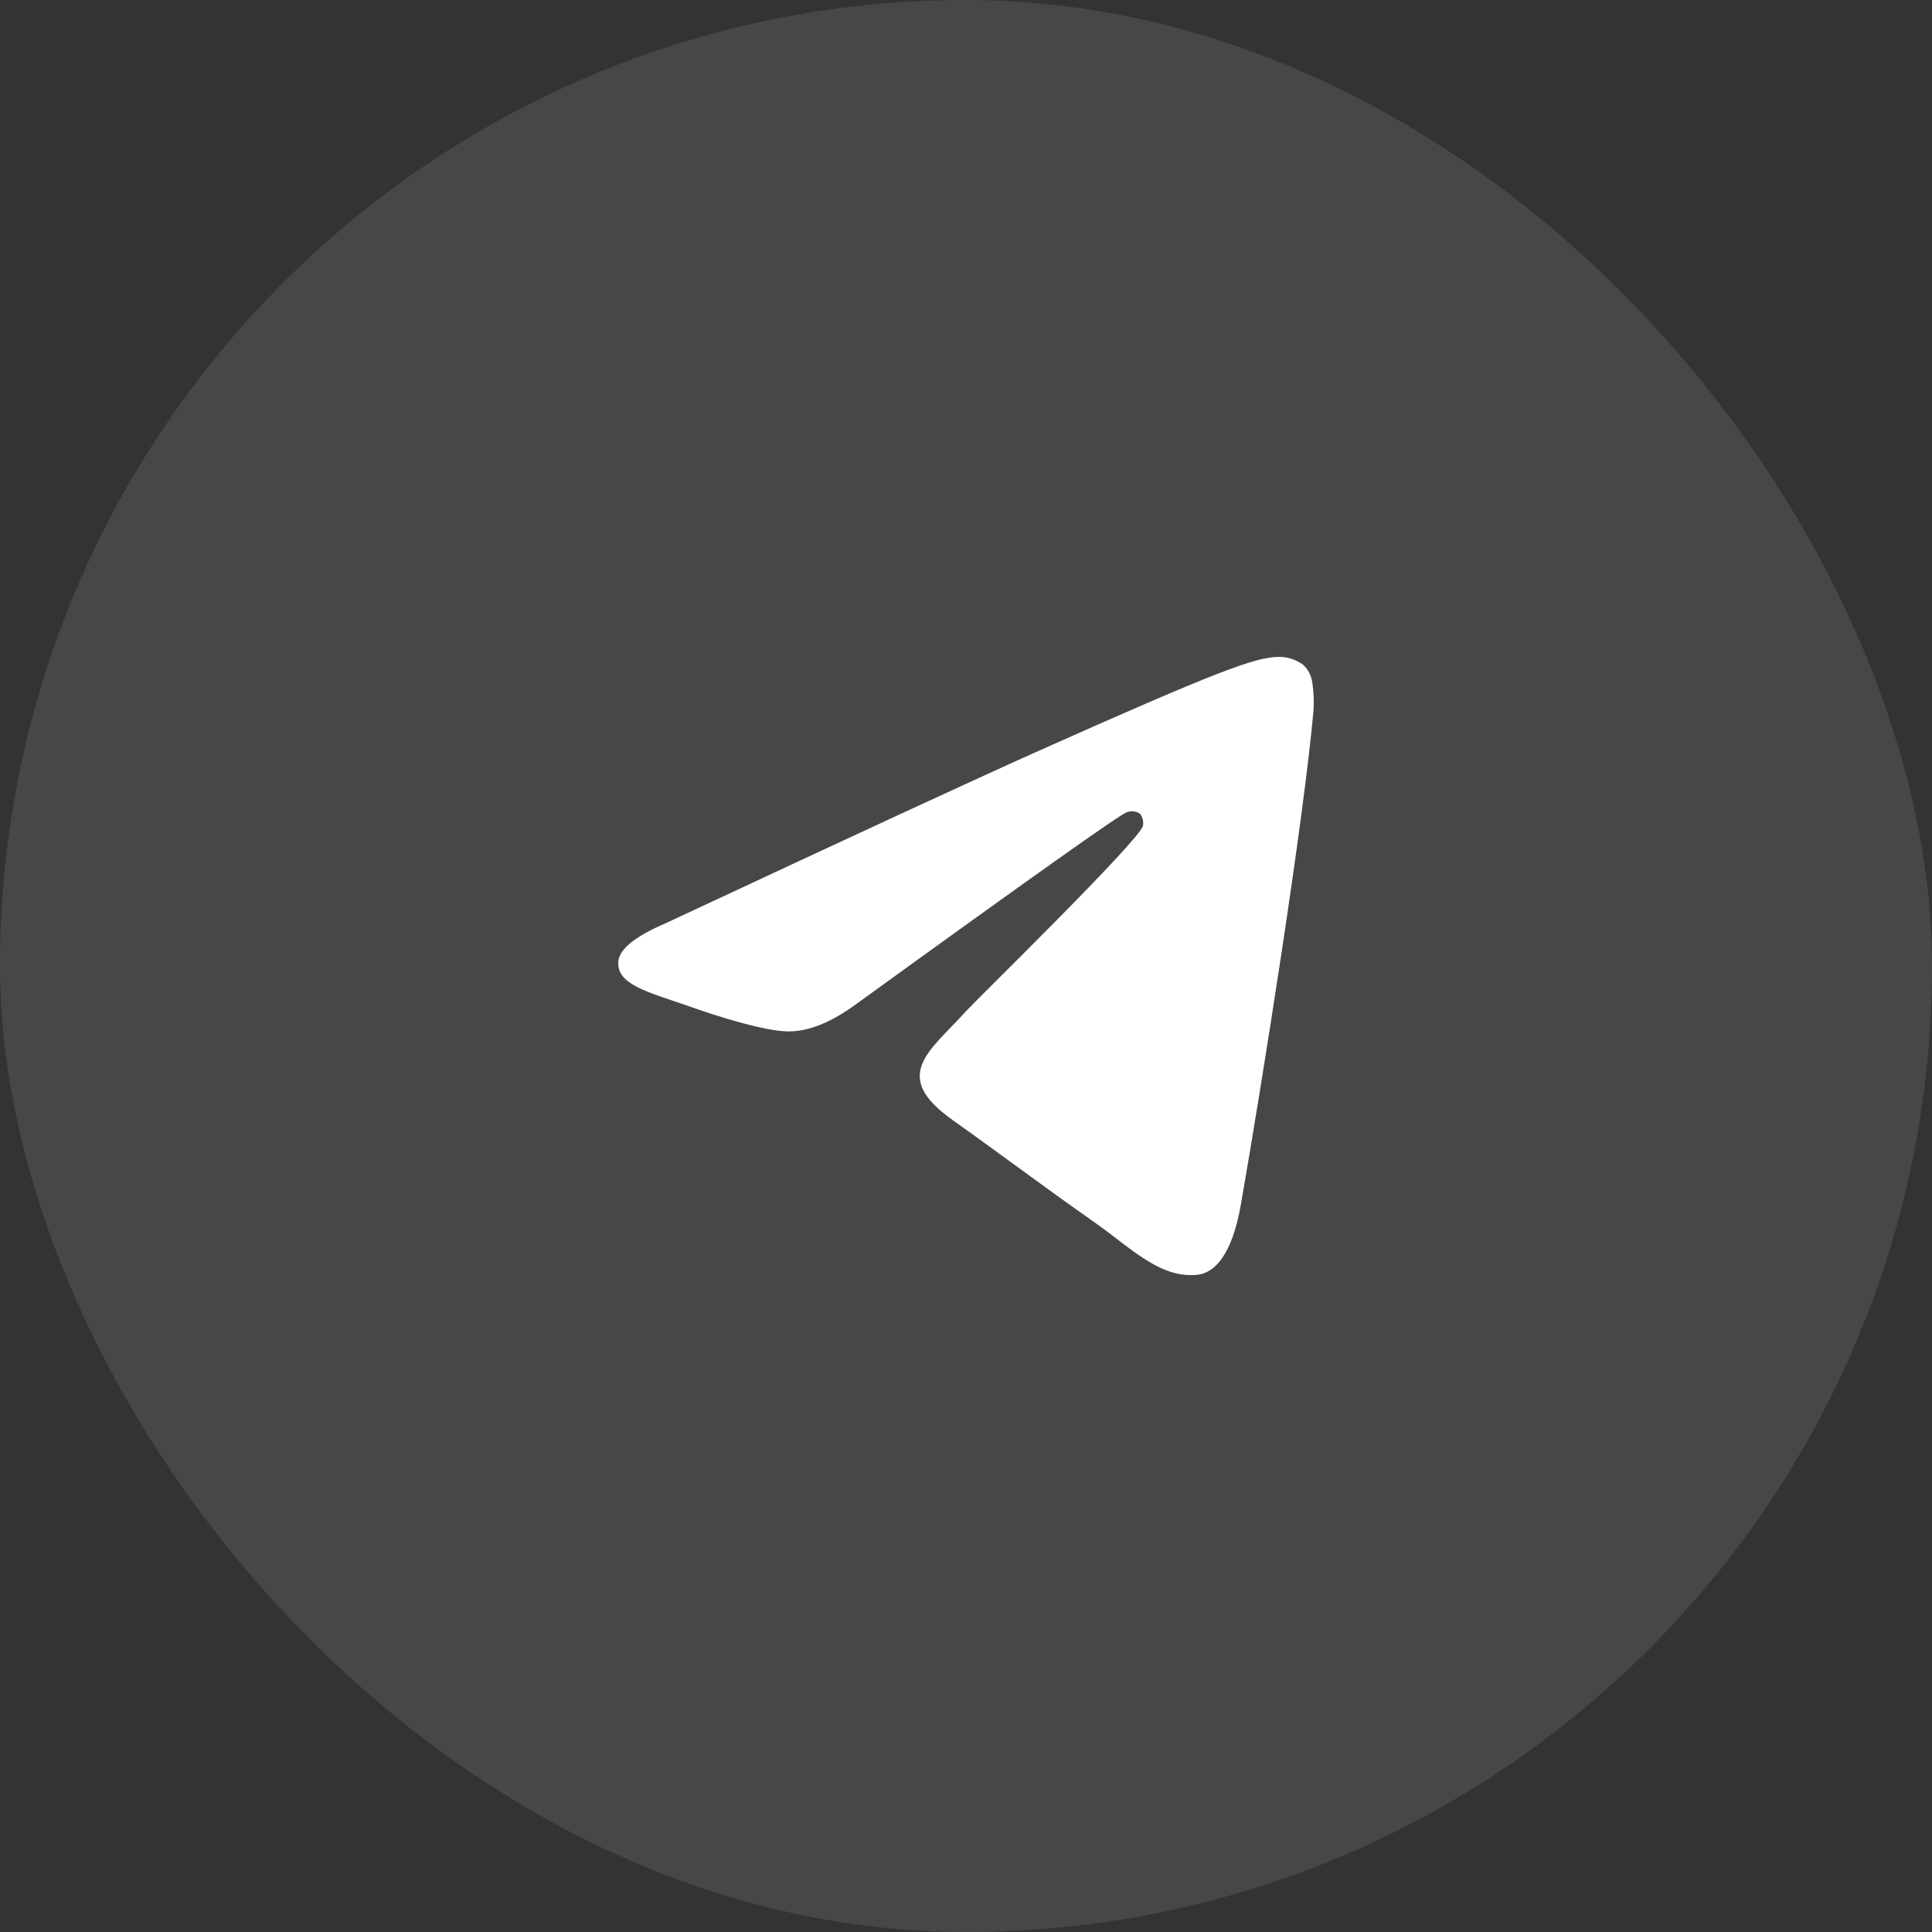 <?xml version="1.0" encoding="UTF-8"?> <svg xmlns="http://www.w3.org/2000/svg" width="50" height="50" viewBox="0 0 50 50" fill="none"><rect x="0" y="0" width="50" height="50" fill="#333333" stroke="none"/><rect width="50" height="50" rx="25" fill="white" fill-opacity="0.1"></rect><path fill-rule="evenodd" clip-rule="evenodd" d="M17.237 23.889C22.069 21.631 25.291 20.142 26.903 19.422C31.506 17.37 32.468 17.013 33.086 17C33.315 16.995 33.54 17.068 33.729 17.207C33.861 17.33 33.946 17.502 33.965 17.688C33.999 17.92 34.008 18.155 33.993 18.39C33.744 21.208 32.664 28.02 32.115 31.168C31.883 32.495 31.426 32.947 30.982 32.992C30.021 33.087 29.282 32.309 28.354 31.654C26.895 30.628 26.071 29.996 24.655 28.988C23.018 27.828 24.08 27.196 25.012 26.158C25.256 25.887 29.495 21.748 29.578 21.374C29.59 21.318 29.588 21.261 29.575 21.206C29.561 21.152 29.536 21.101 29.501 21.059C29.451 21.025 29.393 21.004 29.333 20.998C29.274 20.992 29.214 21.001 29.158 21.024C29.013 21.058 26.683 22.71 22.168 25.979C21.506 26.467 20.907 26.704 20.37 26.692C19.778 26.677 18.641 26.332 17.794 26.029C16.756 25.668 15.939 25.477 16.004 24.869C16.042 24.55 16.453 24.224 17.237 23.889Z" fill="white"></path></svg> 